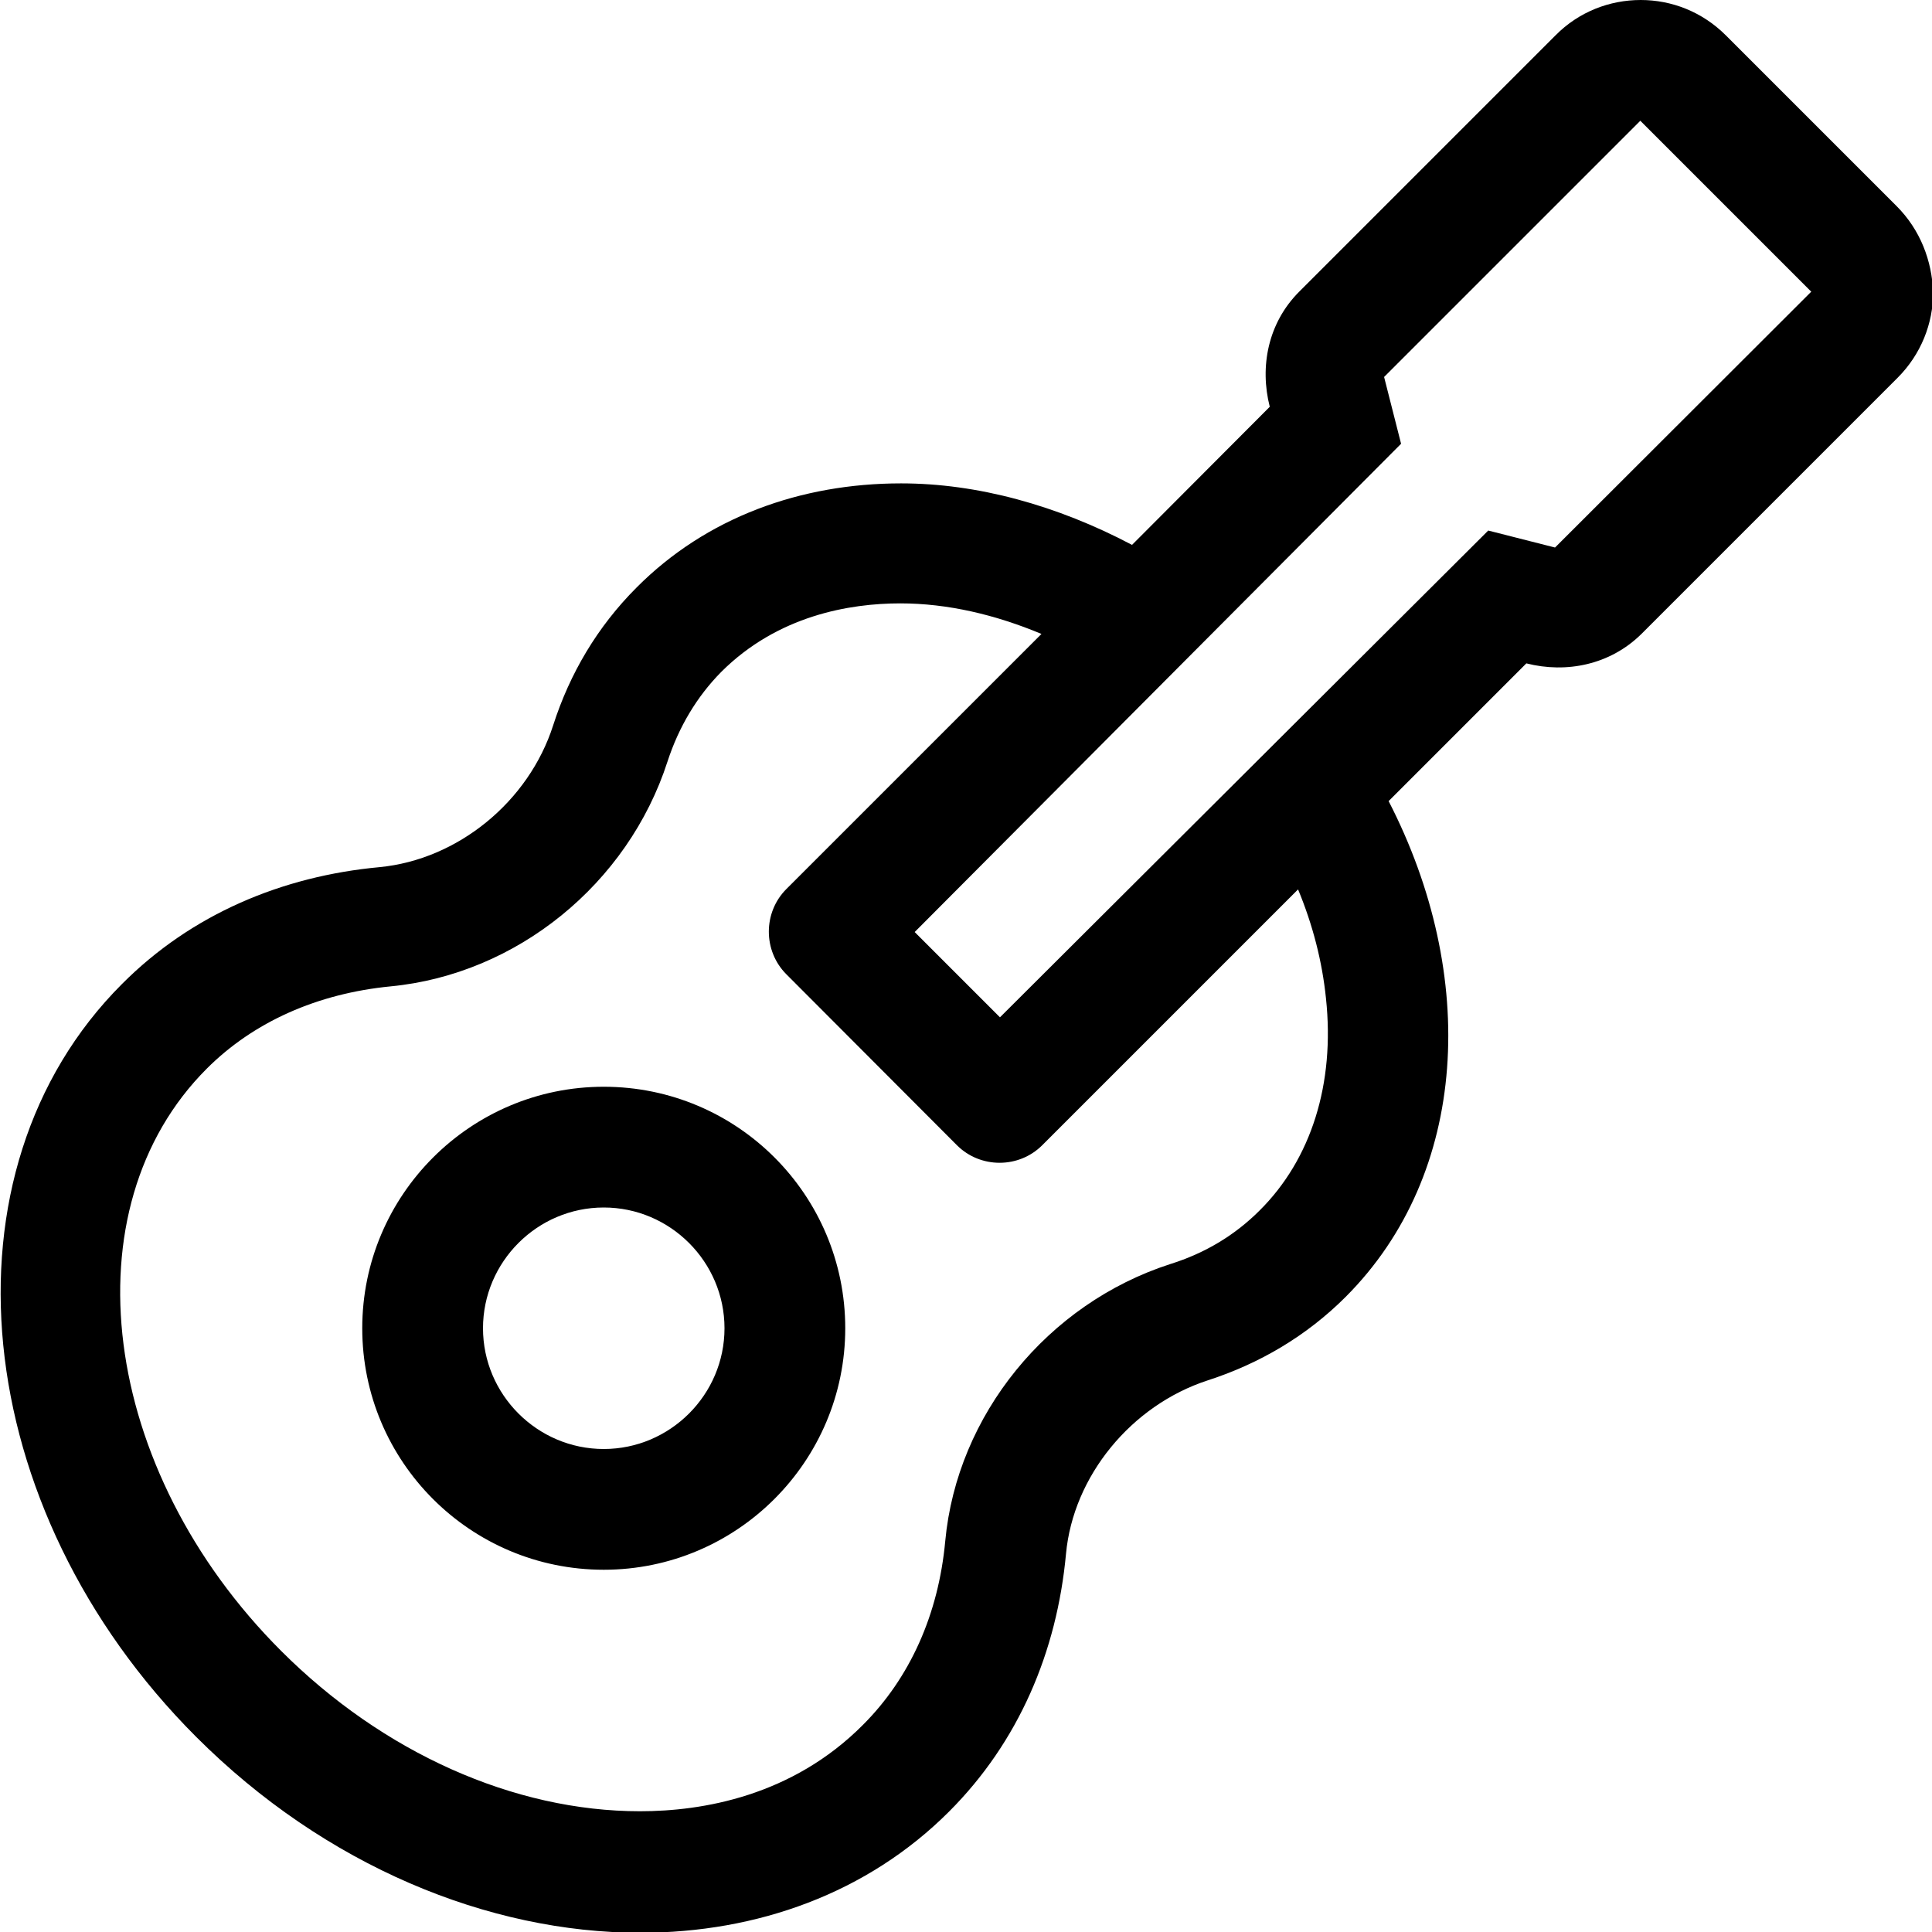 <svg xmlns="http://www.w3.org/2000/svg" viewBox="0 0 512 512"><path d="M160 288c-35.3 0-64 28.7-64 64s28.6 64 64 64c35.3 0 64-28.7 64-64s-28.6-64-64-64zm0 96c-17.6 0-32-14.4-32-32s14.4-32 32-32 32 14.4 32 32-14.4 32-32 32zM502.6 54.6L457.4 9.4C451.1 3.1 443 0 434.8 0c-8.2 0-16.4 3.1-22.6 9.4l-67.9 67.9c-8.3 8.3-10.5 19.9-7.8 30.5L300 144.4c-19.9-10.5-41-16.3-61.2-16.3-26.6 0-51.6 9-70.1 27.6-10.4 10.4-17.7 22.8-22.1 36.5-6.5 20.3-25.3 35.6-46 37.6-25.9 2.4-49.9 12.5-68.3 31-49.6 49.6-40.8 139 19.7 199.5 34.2 34.2 77.5 51.9 117.7 51.9 31 0 60.2-10.5 81.8-32.1 18.5-18.5 28.6-42.4 31-68.3 1.9-20.6 17.3-39.4 37.6-46 13.6-4.4 26.1-11.7 36.5-22.1 32.7-32.7 35.2-85.2 11.4-131.4l36.5-36.5c10.6 2.7 22.2.4 30.5-7.8l67.9-67.9c6.2-6.2 9.4-14.4 9.4-22.6-.3-8.4-3.4-16.6-9.7-22.9zM333.8 320.8c-6.5 6.5-14.4 11.3-23.7 14.2-32.5 10.5-56.5 40-59.6 73.4-1.8 19.5-9.4 36.3-21.8 48.7-18.8 18.9-42.5 22.9-59.1 22.9-33.4 0-68.1-15.5-95.1-42.5-48-48-56.8-117.2-19.7-154.3 12.4-12.4 29.3-19.9 48.7-21.8 33.4-3.2 62.9-27.1 73.4-59.6 3-9.2 7.8-17.2 14.2-23.7 15-15 34.1-18.2 47.5-18.2 12.5 0 25.2 3 37.4 8.1l-67.6 67.6c-6.2 6.2-6.2 16.4 0 22.6l45.2 45.3c6.2 6.2 16.4 6.2 22.6 0l67.8-67.8c3.9 9.4 6.4 19.1 7.4 28.9 2.4 22.6-3.9 42.6-17.6 56.2zM480 77.3l-67.9 67.8-17.7-4.5-129.4 129-22.6-22.6 128.9-129.4-4.5-17.7L434.7 32 480 77.3z"/></svg>